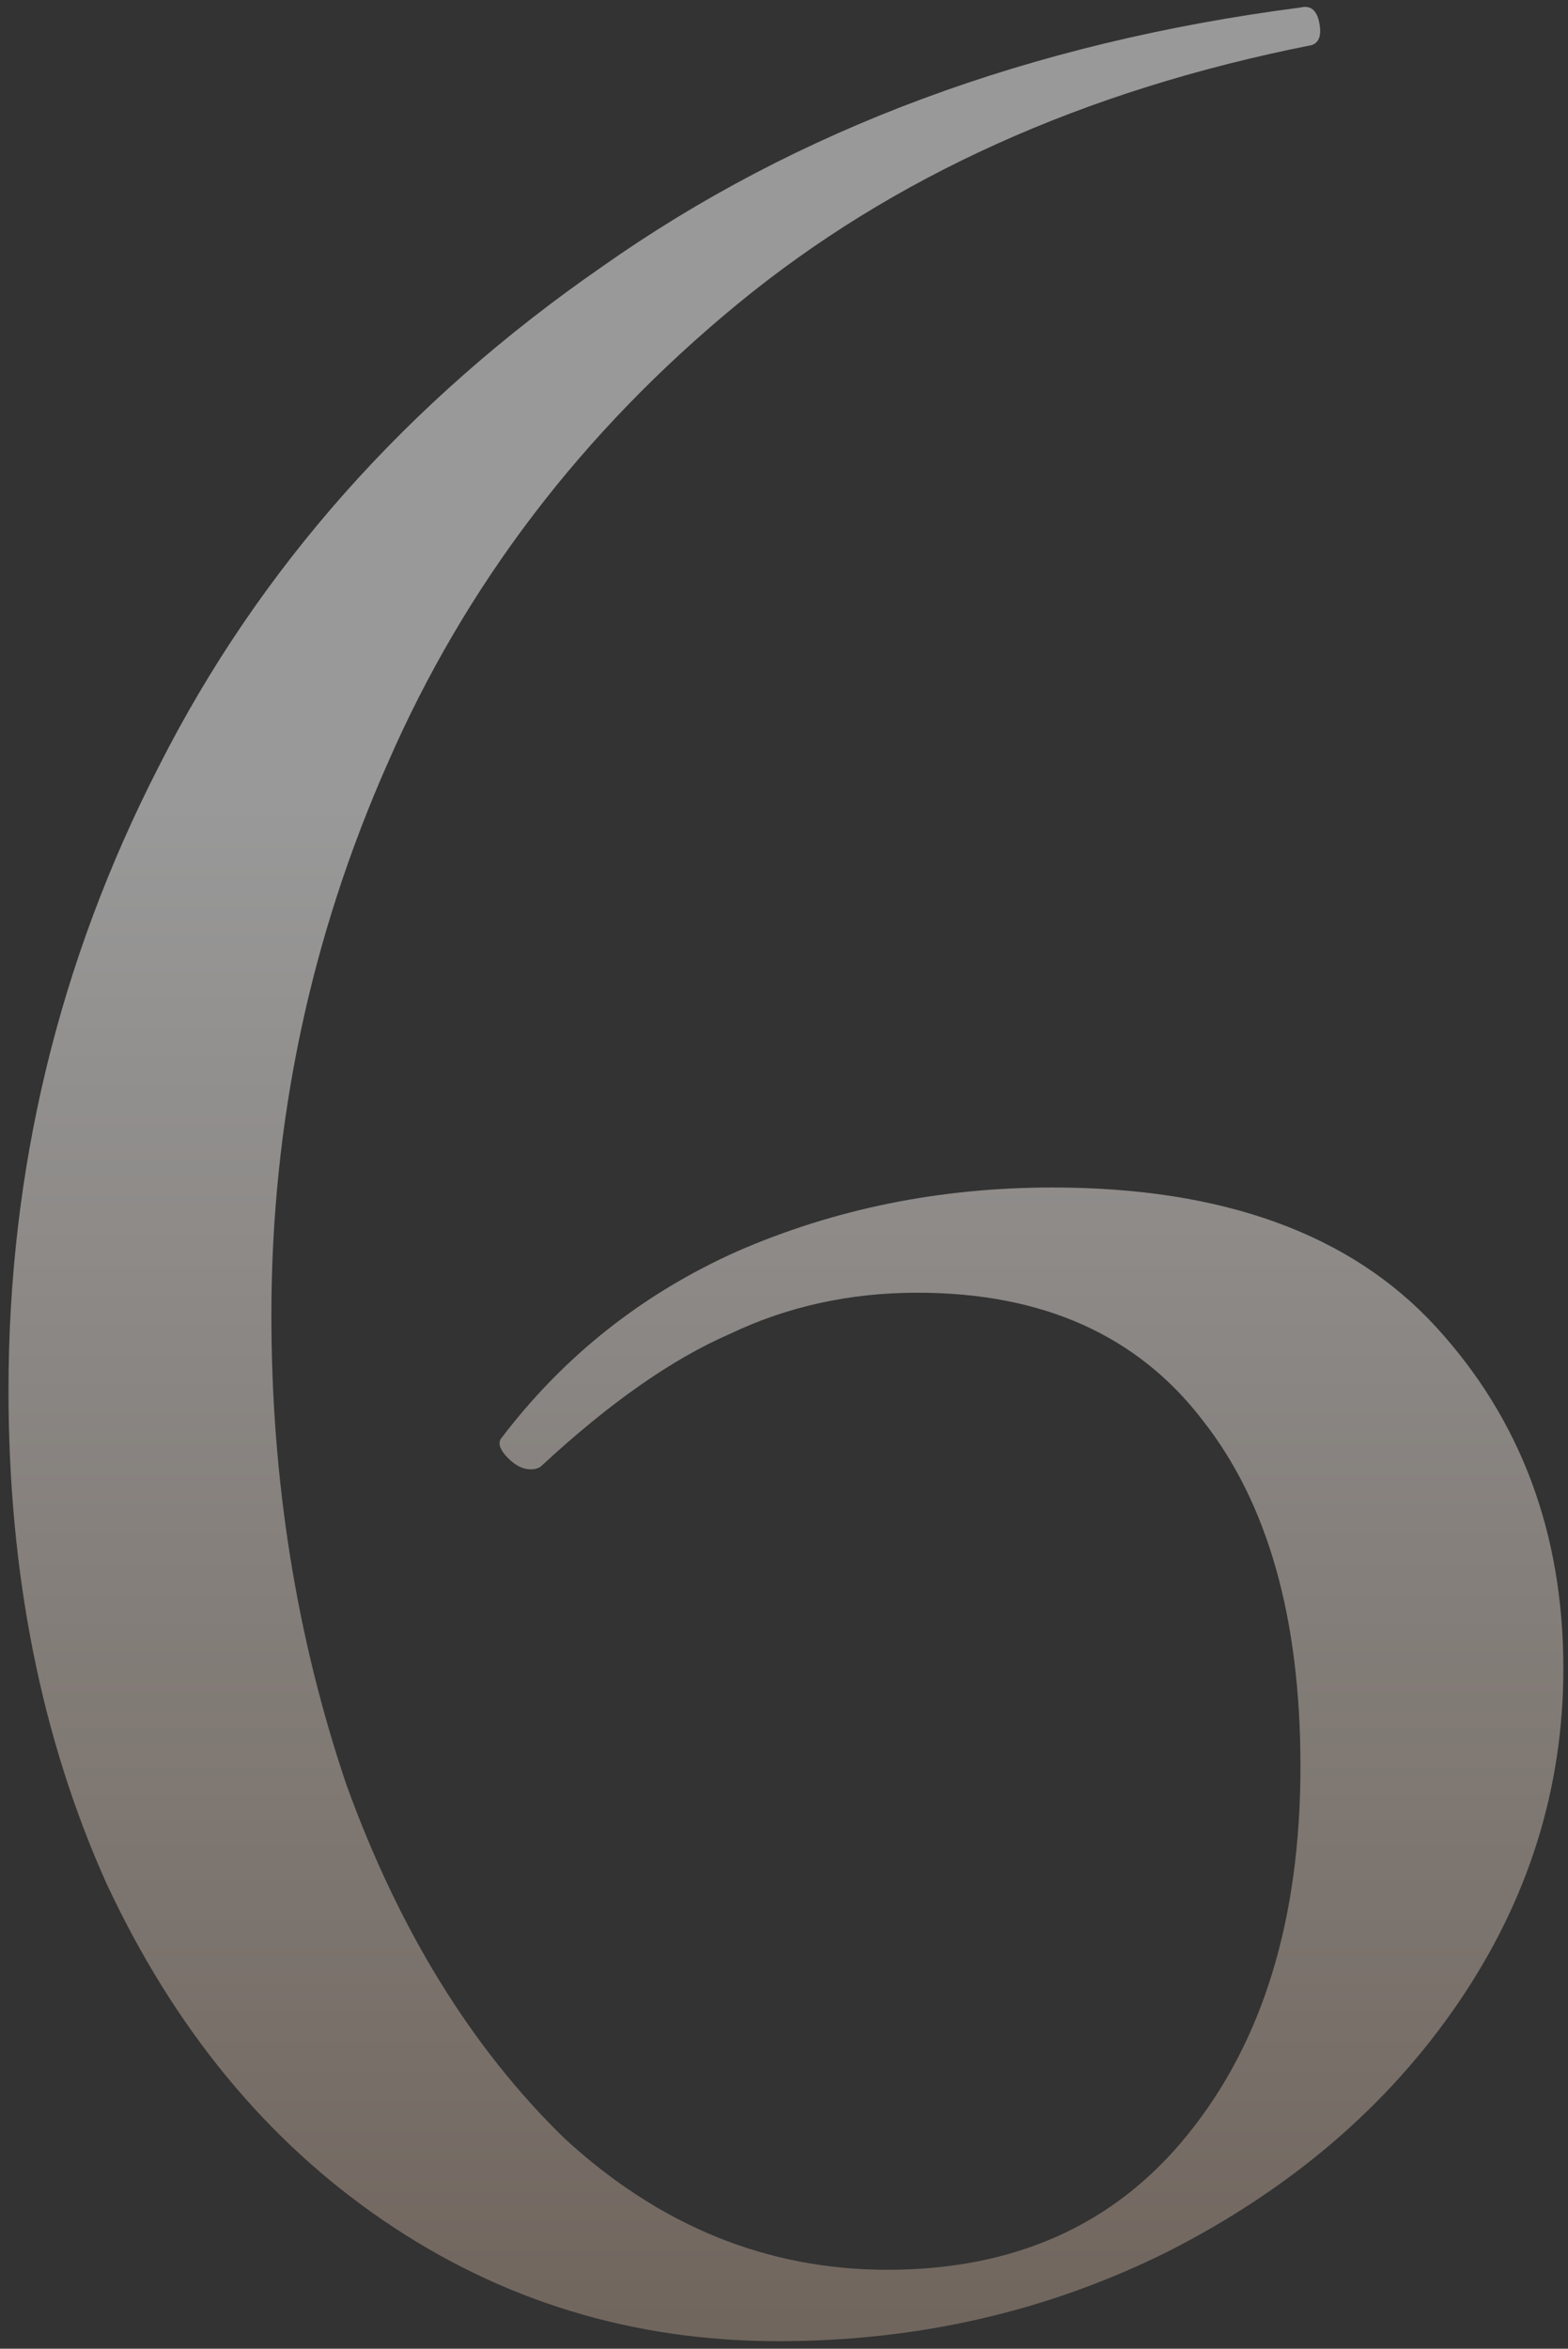 <?xml version="1.0" encoding="UTF-8"?> <svg xmlns="http://www.w3.org/2000/svg" width="167" height="250" viewBox="0 0 167 250" fill="none"><rect x="0" y="0" width="167" height="250" fill="#333333" stroke="none"/><path d="M112.105 126.4C130.238 126.4 143.838 131.333 152.905 141.2C161.971 151.067 166.505 163.2 166.505 177.6C166.505 190.4 162.771 202.267 155.305 213.2C147.838 224.133 137.571 232.933 124.505 239.6C111.705 246 97.838 249.2 82.905 249.2C67.438 249.2 53.438 244.933 40.905 236.4C28.371 227.867 18.505 215.867 11.305 200.4C4.371 184.933 0.905 167.467 0.905 148C0.905 124.533 6.238 102.4 16.905 81.6C27.571 60.533 43.305 42.8 64.105 28.4C84.905 13.733 109.705 4.533 138.505 0.8C139.571 0.533 140.238 1.067 140.505 2.4C140.771 3.733 140.505 4.533 139.705 4.8C115.438 9.6 95.038 18.8 78.505 32.4C61.971 46 49.571 62.267 41.305 81.2C33.038 99.867 28.905 119.467 28.905 140C28.905 157.6 31.571 174.267 36.905 190C42.505 205.467 50.238 218 60.105 227.6C70.238 236.933 81.705 241.6 94.505 241.6C108.105 241.6 118.771 236.8 126.505 227.2C134.505 217.333 138.505 204.267 138.505 188C138.505 172.267 135.038 160 128.105 151.2C121.171 142.133 111.038 137.6 97.705 137.6C90.505 137.6 83.838 139.067 77.705 142C71.571 144.667 64.905 149.333 57.705 156C57.438 156.267 57.038 156.4 56.505 156.4C55.705 156.4 54.905 156 54.105 155.2C53.305 154.4 53.038 153.733 53.305 153.2C59.971 144.4 68.371 137.733 78.505 133.2C88.905 128.667 100.105 126.4 112.105 126.4Z" fill="url(#paint0_linear_219_435)" fill-opacity="0.5"></path><defs><linearGradient id="paint0_linear_219_435" x1="81.5" y1="87" x2="81.5" y2="273" gradientUnits="userSpaceOnUse"><stop stop-color="white"></stop><stop offset="1" stop-color="#A38A77"></stop></linearGradient></defs></svg> 
